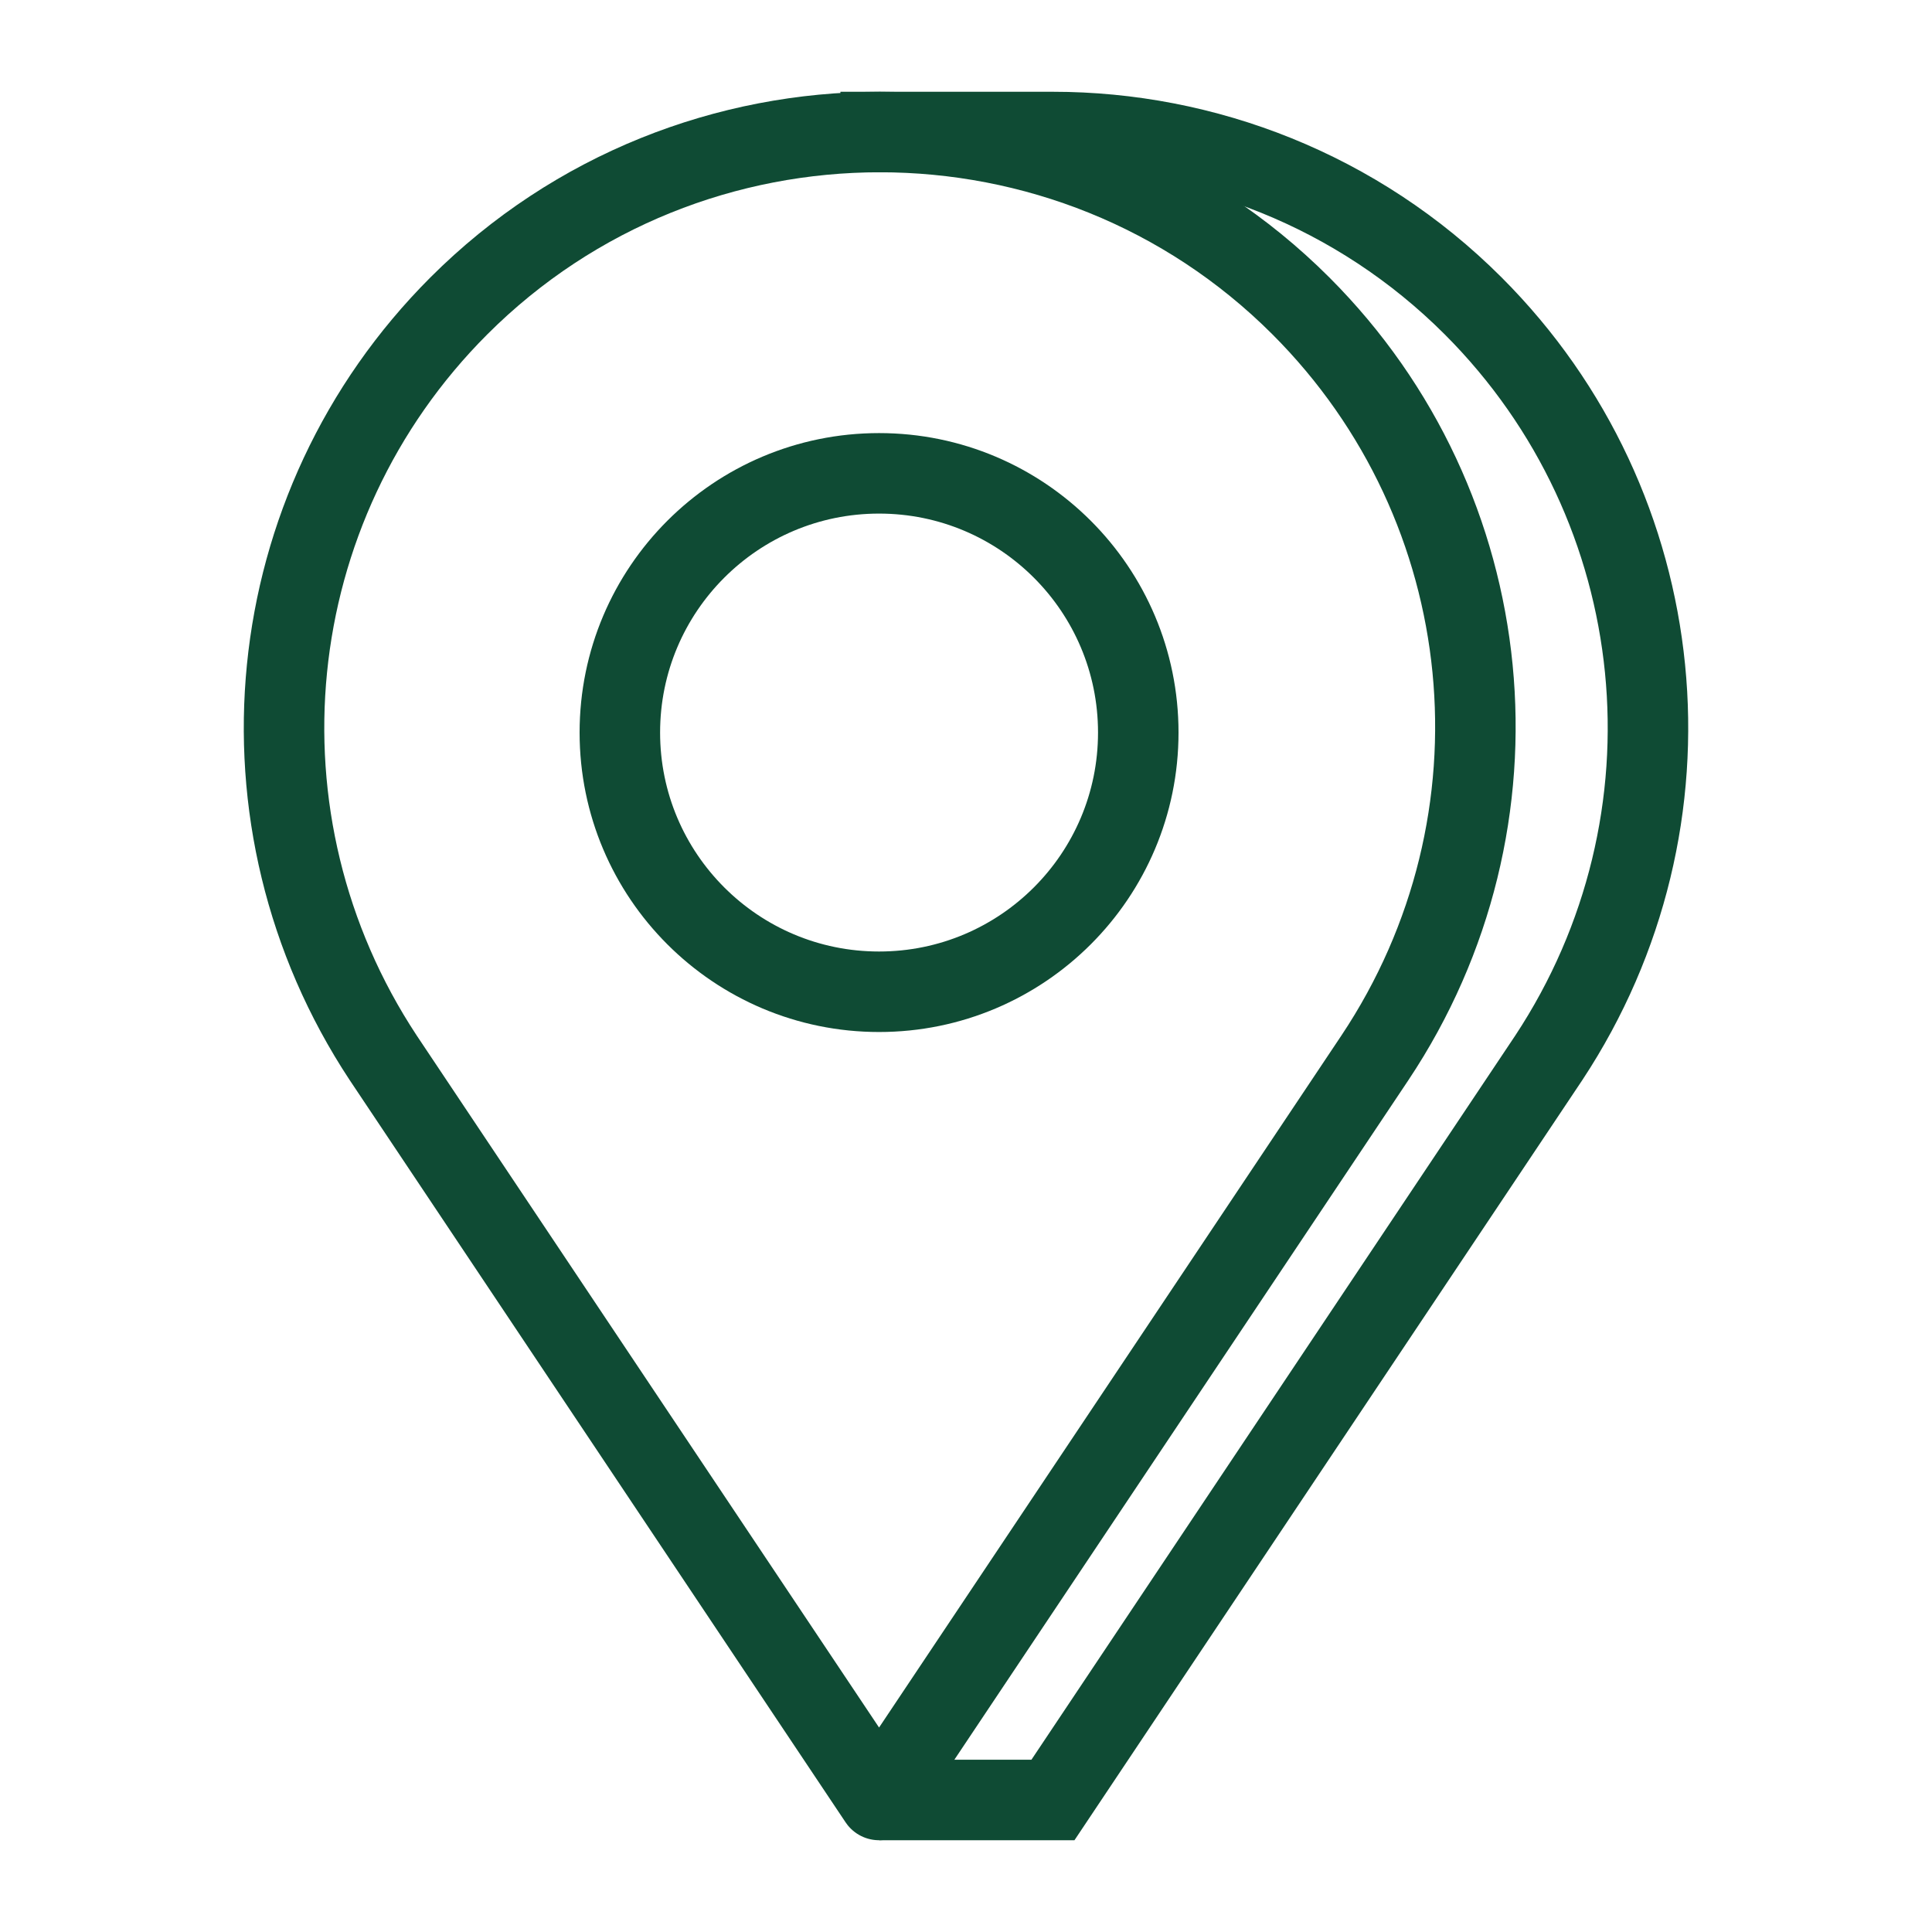 <?xml version="1.0" encoding="utf-8"?>
<!-- Generator: Adobe Illustrator 26.3.1, SVG Export Plug-In . SVG Version: 6.00 Build 0)  -->
<svg version="1.1" id="Laag_1" xmlns="http://www.w3.org/2000/svg" xmlns:xlink="http://www.w3.org/1999/xlink" x="0px" y="0px"
	 viewBox="0 0 12 12" style="enable-background:new 0 0 12 12;" xml:space="preserve">
<style type="text/css">
	.st0{fill:none;stroke:#0F4B34;stroke-width:0.5;stroke-miterlimit:10;}
	.st1{fill:none;stroke:#0F4B34;stroke-width:0.5;stroke-linejoin:round;stroke-miterlimit:10;}
</style>
<circle class="st0" cx="5.46" cy="4.55" r="1.61"/>
<path class="st1" d="M5.46,11.18L2.38,6.57C1.41,5.1,1.6,3.15,2.85,1.9l0,0c1.44-1.44,3.79-1.44,5.23,0l0,0
	c1.25,1.25,1.44,3.2,0.46,4.67L5.46,11.18z"/>
<path class="st0" d="M5.46,11.18h1.08l3.08-4.61C10.59,5.1,10.4,3.15,9.15,1.9C8.43,1.18,7.48,0.82,6.54,0.82H5.22"/>
</svg>
